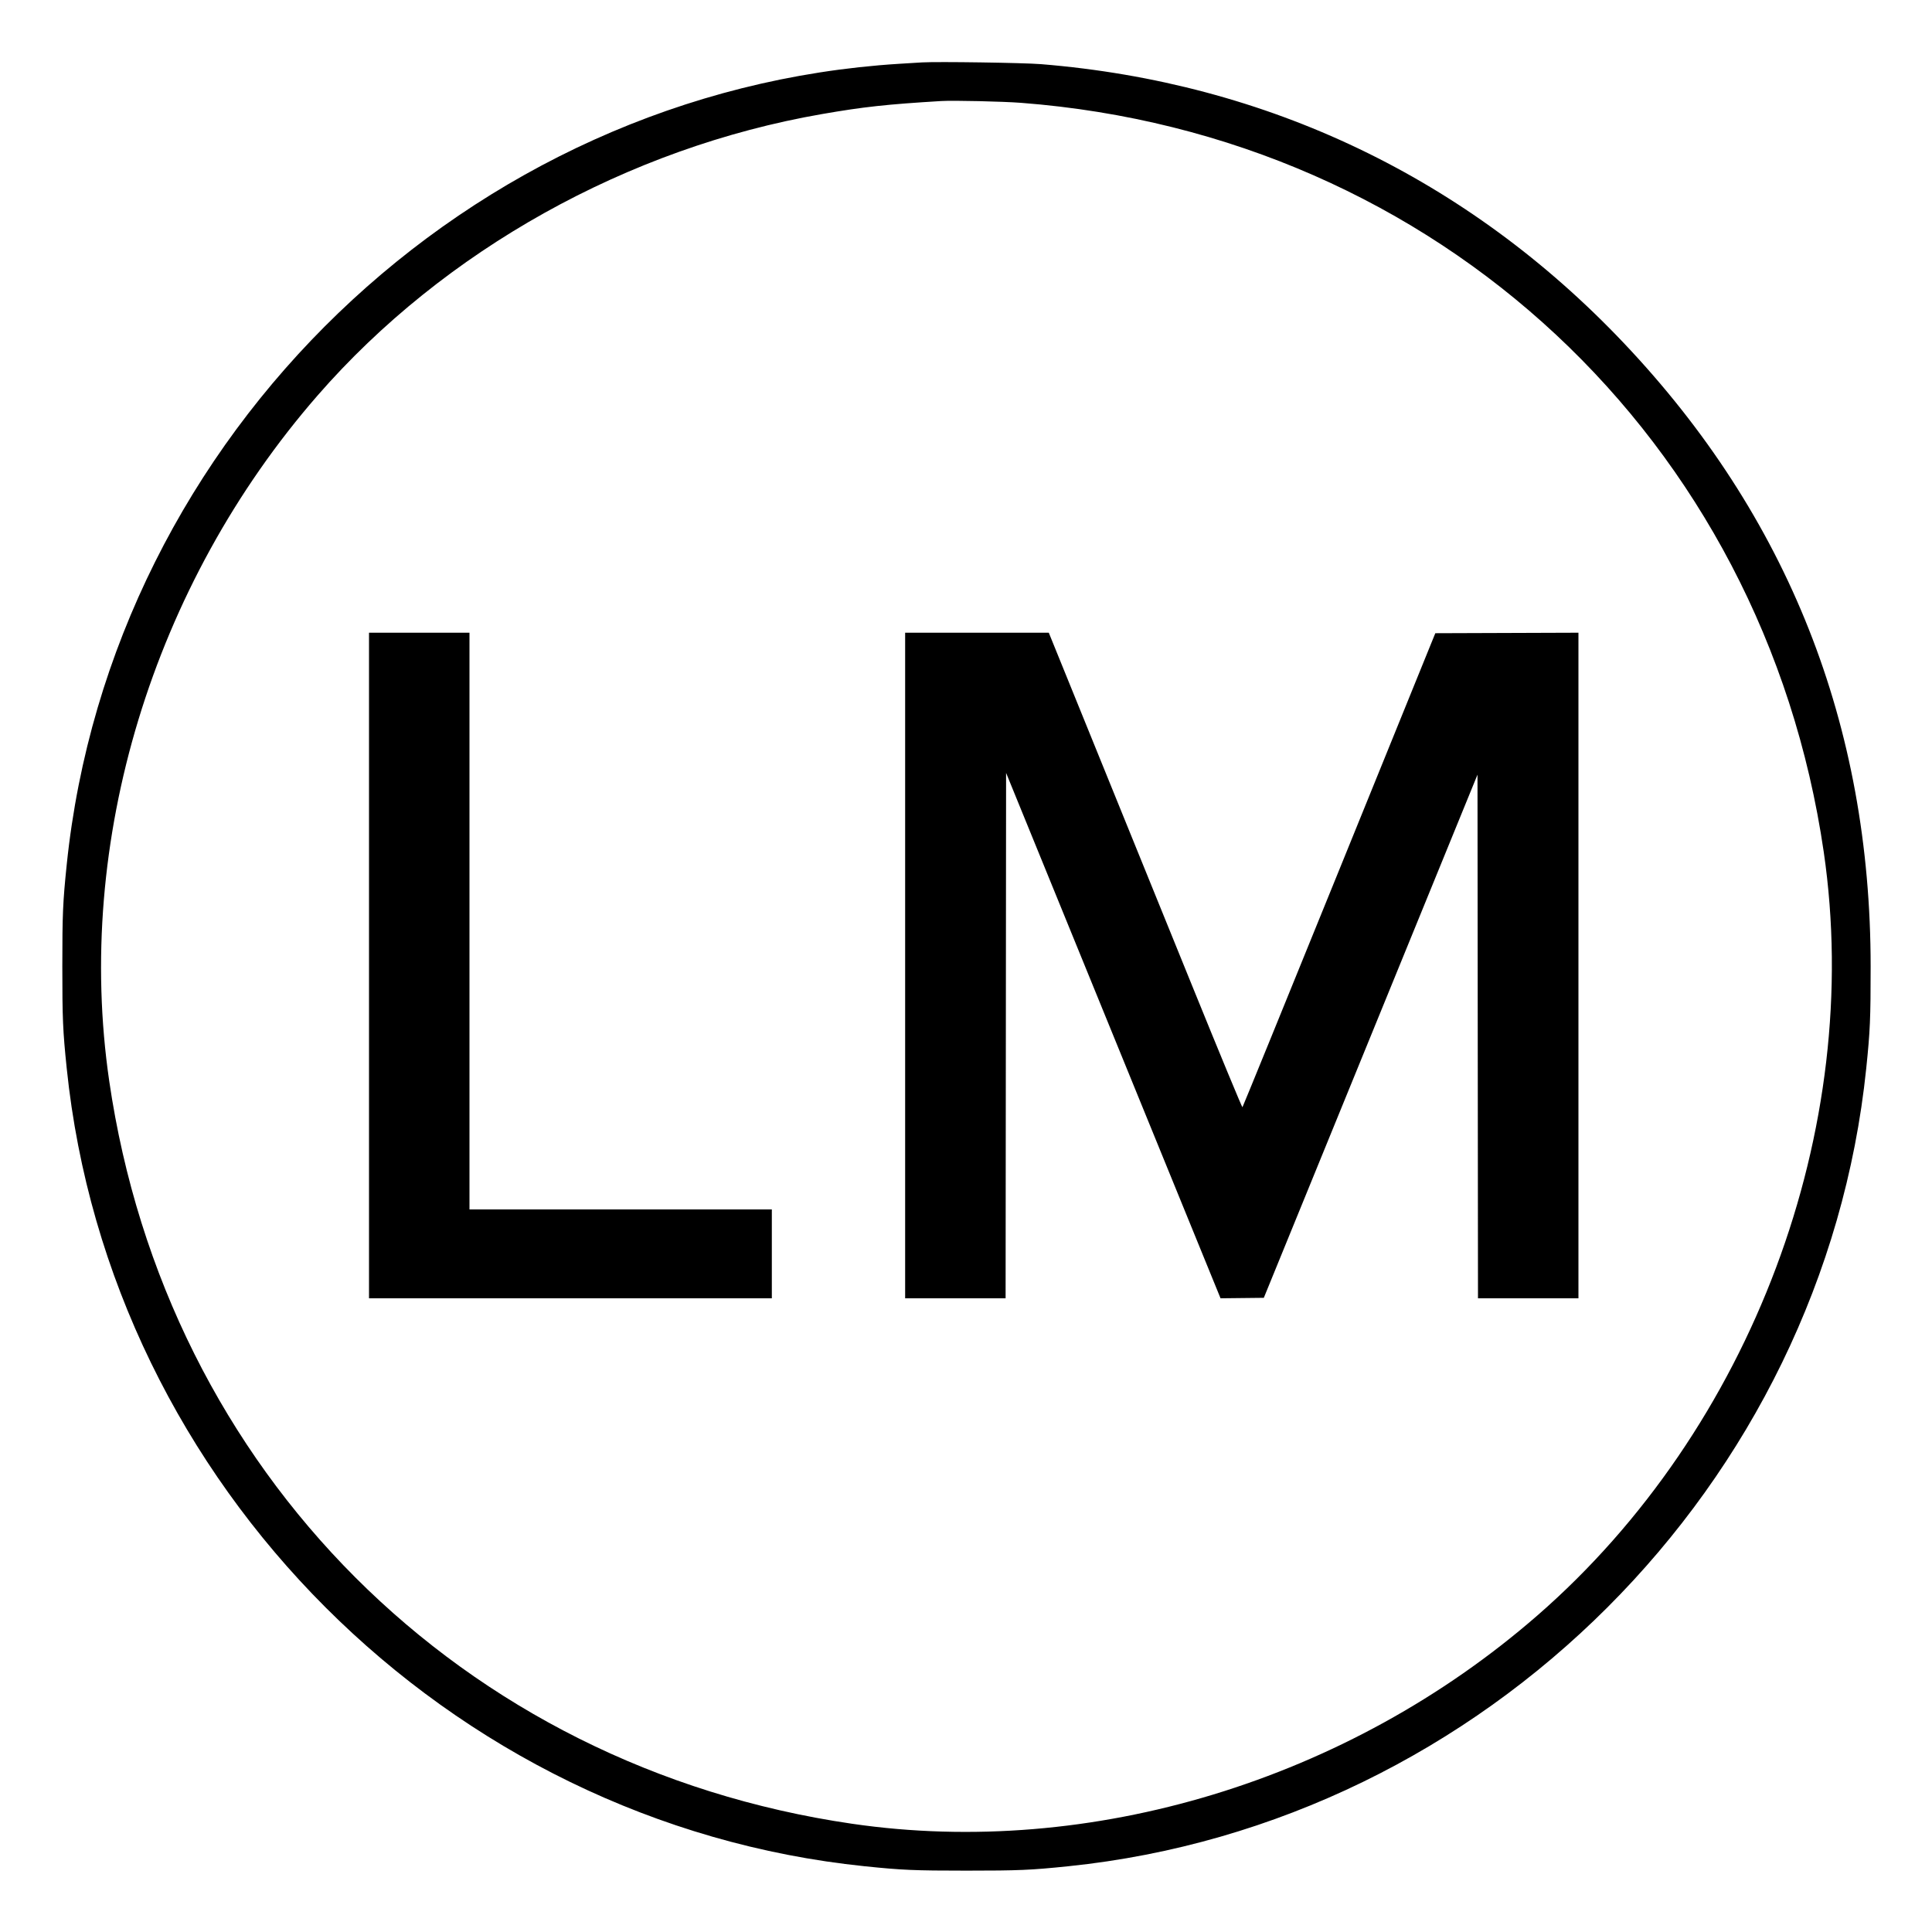 <svg id="svg" version="1.1" xmlns="http://www.w3.org/2000/svg" xmlns:xlink="http://www.w3.org/1999/xlink" width="400" height="400" viewBox="0, 0, 400,400"><g id="svgg"><path id="path0" d="M190.900 12.920 C 190.240 12.958,188.125 13.087,186.200 13.207 C 97.136 18.742,22.999 90.046,13.815 179.003 C 13.012 186.773,12.904 189.293,12.904 200.100 C 12.904 210.907,13.012 213.427,13.815 221.197 C 22.720 307.450,92.750 377.480,179.003 386.385 C 186.773 387.188,189.293 387.296,200.100 387.296 C 210.907 387.296,213.427 387.188,221.197 386.385 C 307.450 377.480,377.480 307.450,386.385 221.197 C 387.188 213.427,387.296 210.907,387.296 200.100 C 387.296 150.092,370.185 106.885,336.169 71.000 C 303.855 36.910,262.428 17.091,215.523 13.282 C 211.960 12.992,194.153 12.730,190.900 12.920 M211.429 21.292 C 297.584 27.904,365.122 90.952,377.589 176.403 C 385.952 233.730,362.659 295.830,318.300 334.465 C 279.079 368.625,225.849 384.802,176.403 377.589 C 95.478 365.782,34.418 304.722,22.611 223.797 C 15.398 174.351,31.574 121.124,65.735 81.900 C 91.933 51.819,129.984 30.589,170.200 23.613 C 178.812 22.119,183.583 21.598,194.900 20.917 C 197.371 20.768,207.642 21.001,211.429 21.292 M76.400 199.900 L 76.400 268.800 118.100 268.800 L 159.800 268.800 159.800 259.600 L 159.800 250.400 128.500 250.400 L 97.200 250.400 97.200 190.700 L 97.200 131.000 86.800 131.000 L 76.400 131.000 76.400 199.900 M187.400 199.900 L 187.400 268.800 197.800 268.800 L 208.199 268.800 208.250 214.409 L 208.300 160.019 230.500 214.408 L 252.700 268.797 257.180 268.749 L 261.660 268.700 283.780 214.542 L 305.900 160.384 305.950 214.592 L 306.001 268.800 316.400 268.800 L 326.800 268.800 326.800 199.899 L 326.800 130.997 311.983 131.049 L 297.166 131.100 277.270 180.100 C 266.327 207.050,257.311 229.164,257.234 229.243 C 257.157 229.322,252.518 218.117,246.925 204.343 C 241.333 190.569,232.344 168.433,226.949 155.150 L 217.142 131.000 202.271 131.000 L 187.400 131.000 187.400 199.900 " stroke="none" fill="#000000" fill-rule="evenodd"></path></g></svg>